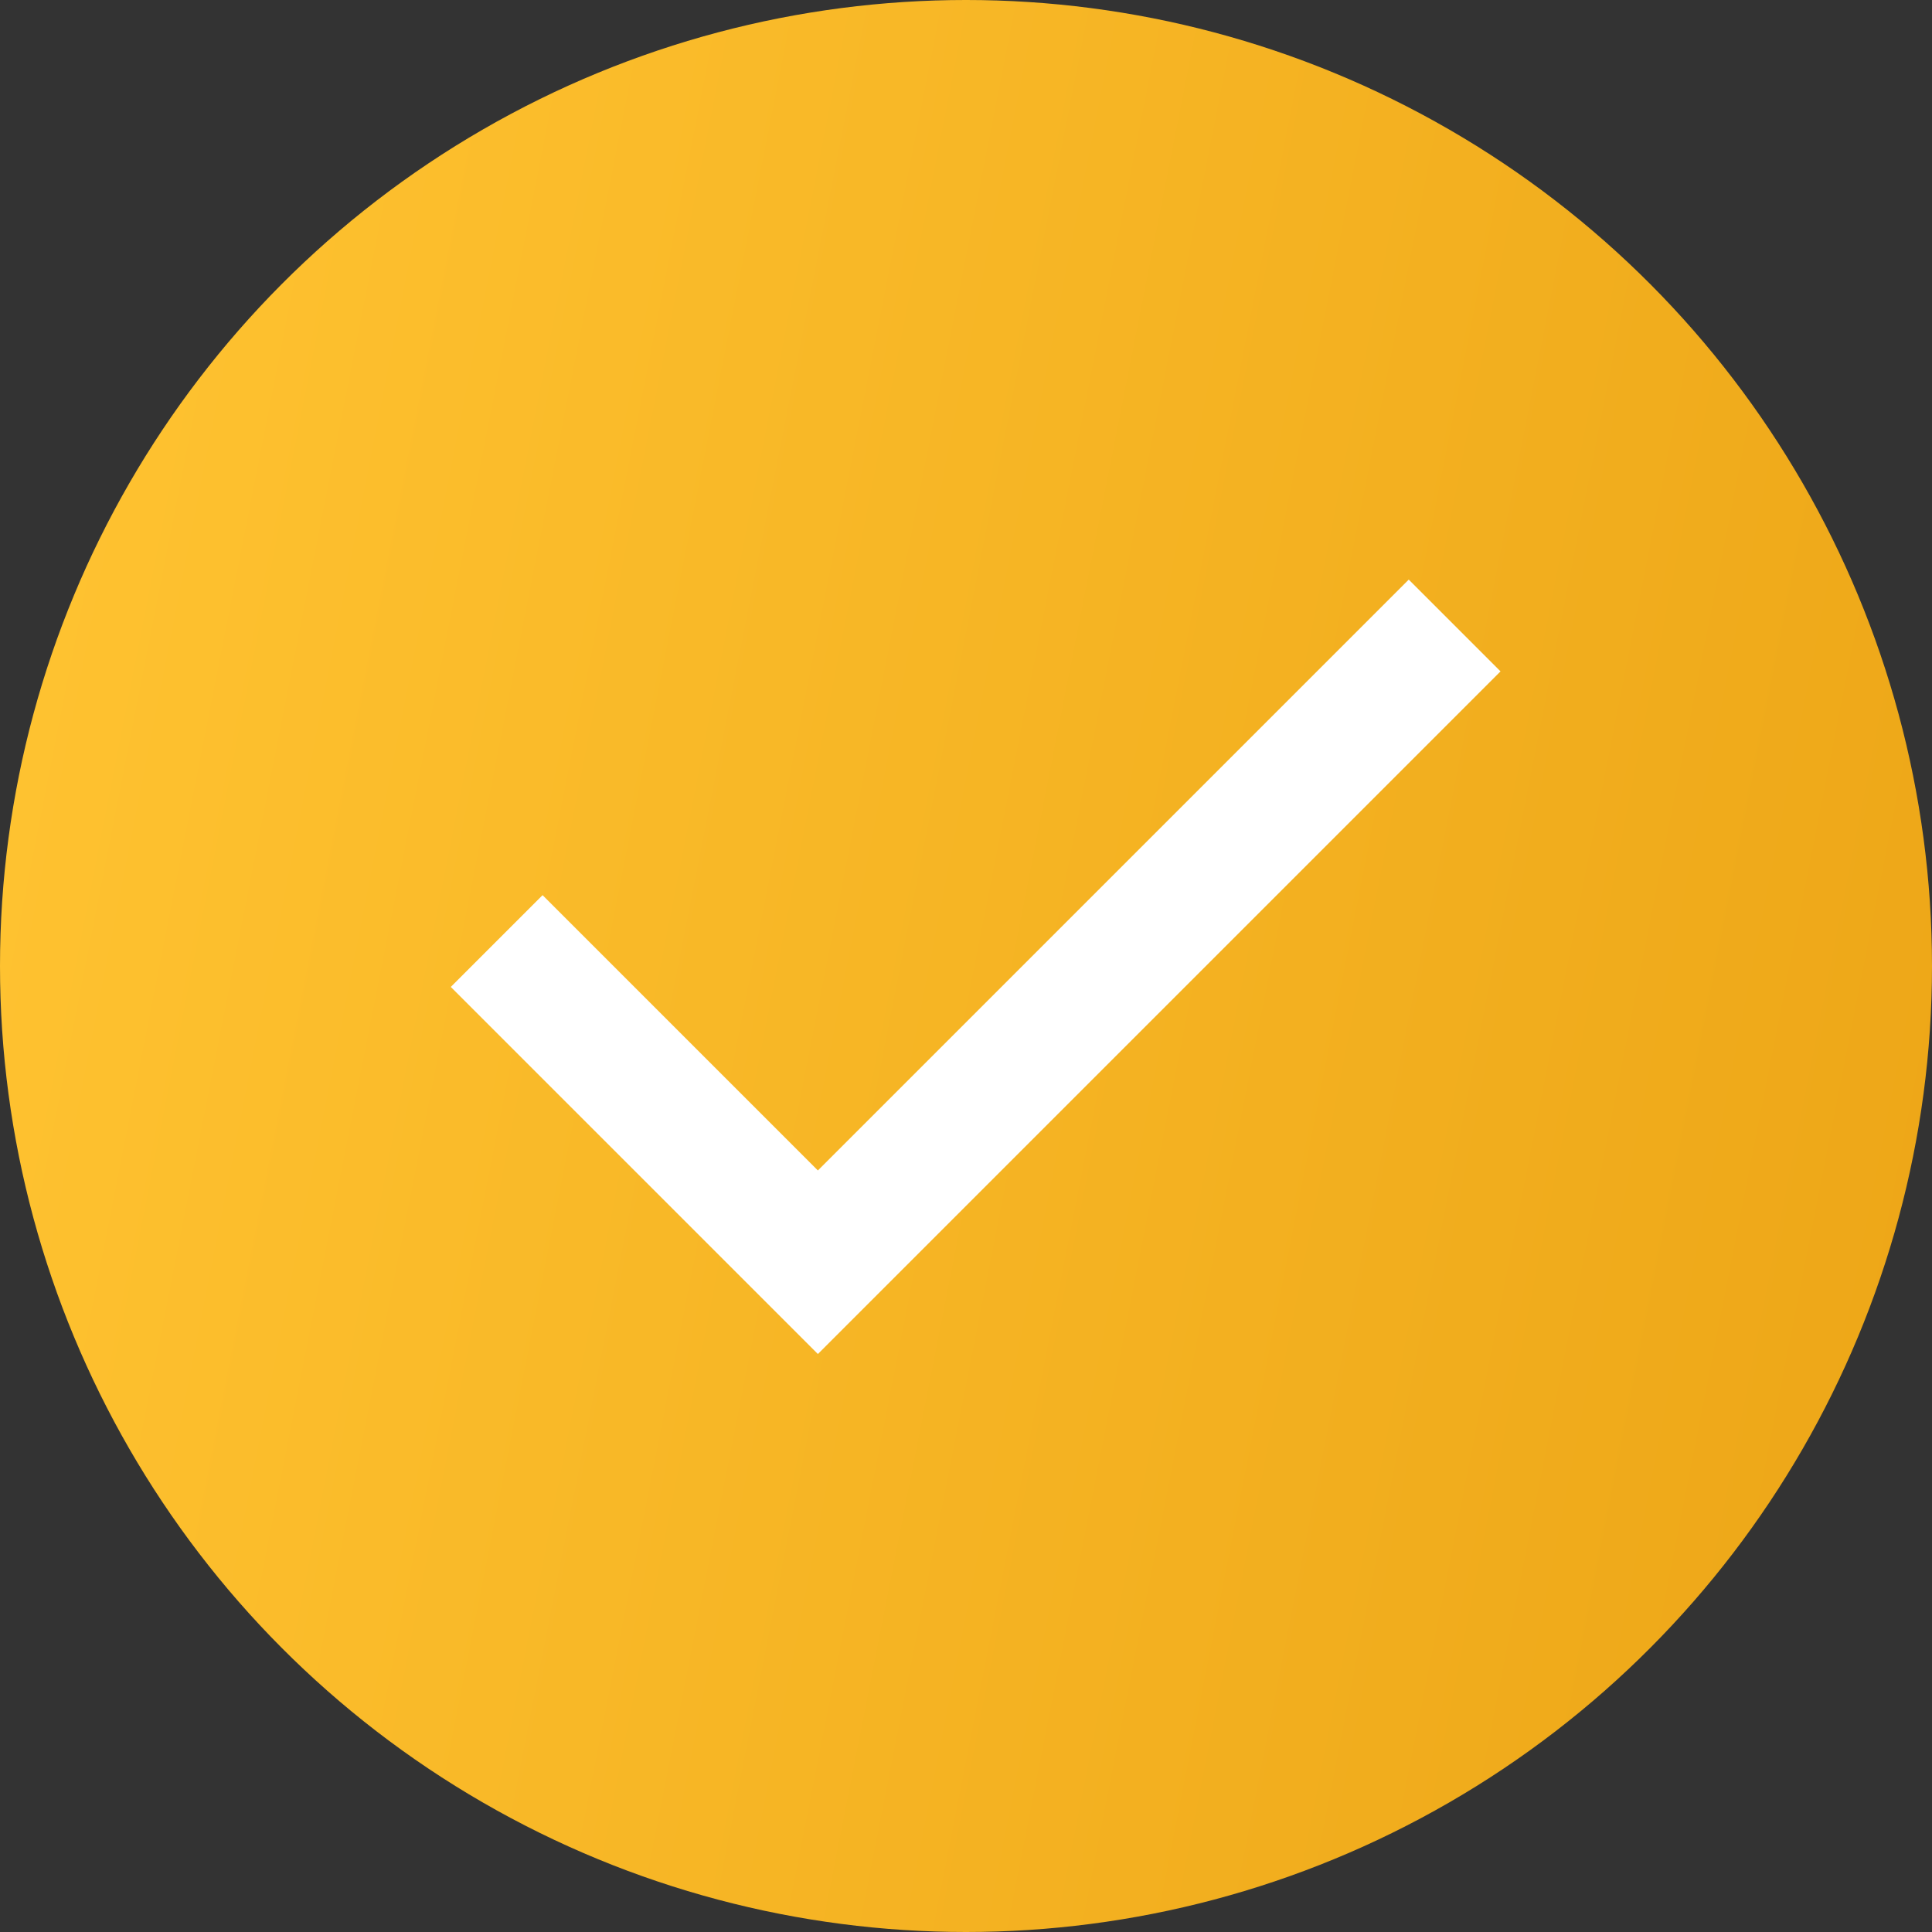 <?xml version="1.0" encoding="UTF-8"?> <svg xmlns="http://www.w3.org/2000/svg" width="30" height="30" viewBox="0 0 30 30" fill="none"><rect x="0" y="0" width="30" height="30" fill="#333333" stroke="none"/> <circle cx="15" cy="15" r="15" fill="url(#paint0_linear_4_54)"></circle> <path d="M12.7 21.025L7 15.325L8.425 13.9L12.7 18.175L21.875 9L23.3 10.425L12.7 21.025Z" fill="white"></path> <defs> <linearGradient id="paint0_linear_4_54" x1="0.963" y1="2.273" x2="34.172" y2="8.813" gradientUnits="userSpaceOnUse"> <stop stop-color="#FFC331"></stop> <stop offset="1" stop-color="#ECA516"></stop> </linearGradient> </defs> </svg> 
